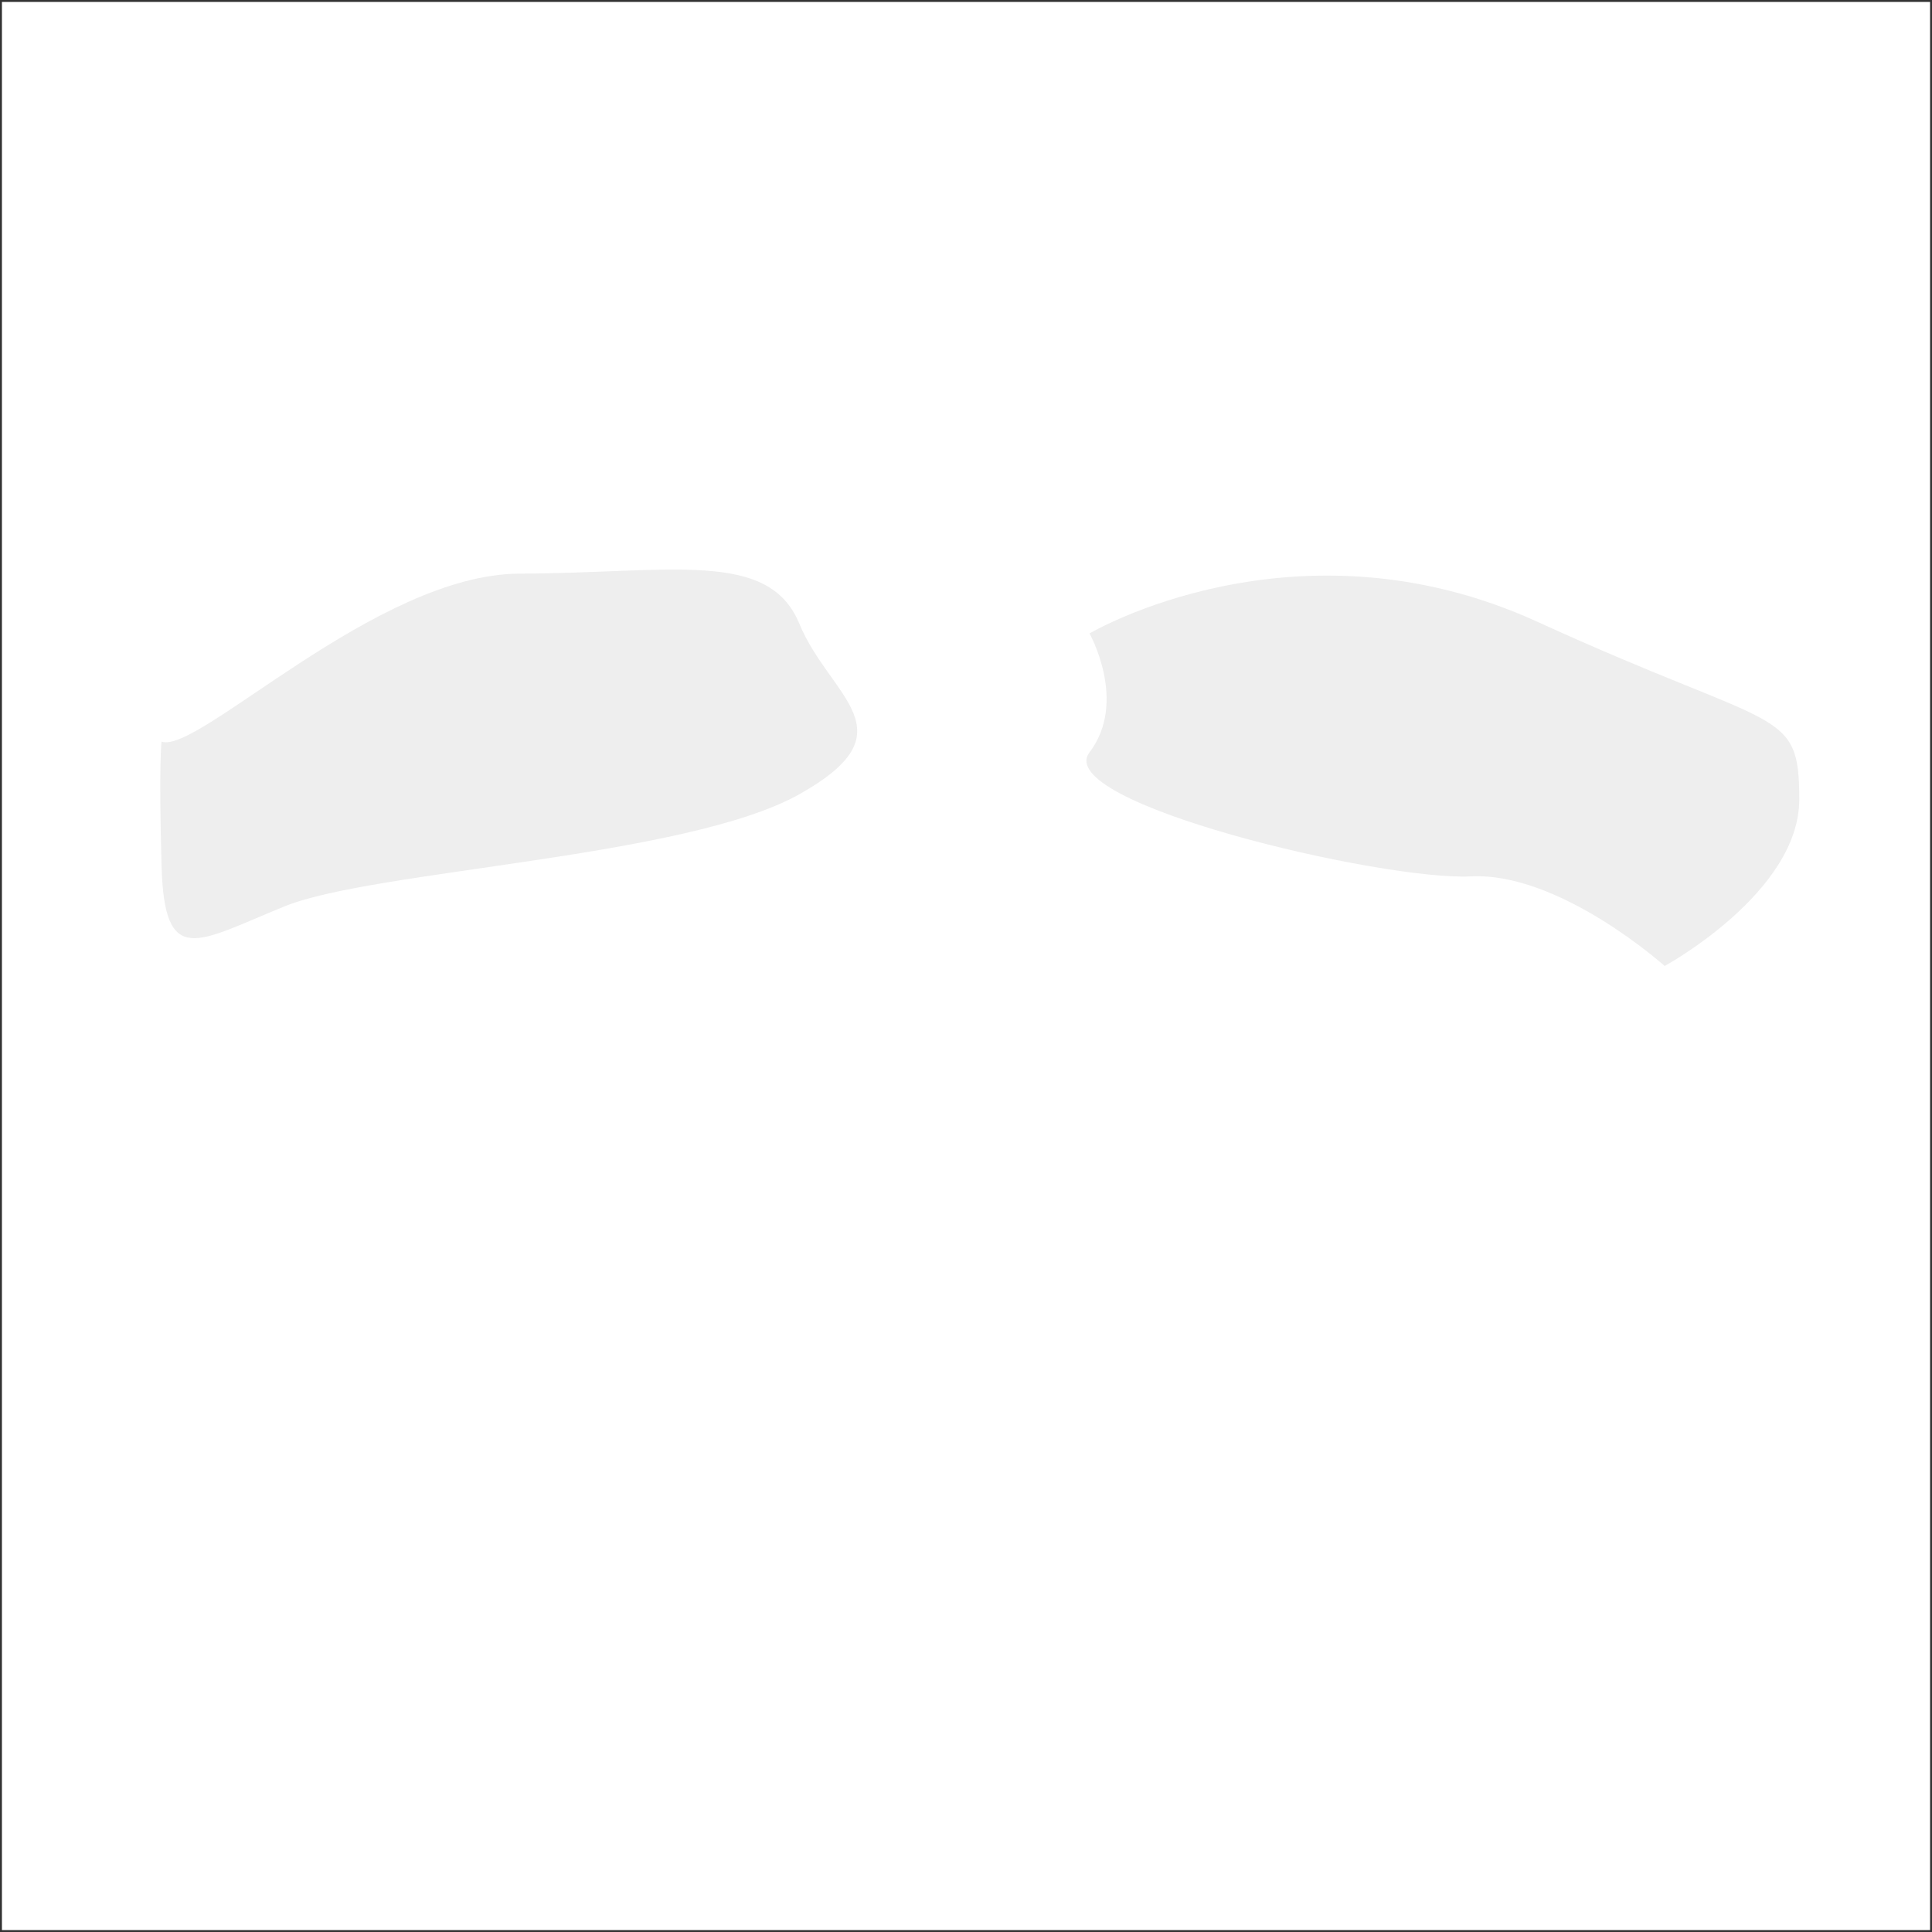 <?xml version="1.0" encoding="utf-8"?>
<!-- Generator: Adobe Illustrator 16.0.0, SVG Export Plug-In . SVG Version: 6.00 Build 0)  -->
<!DOCTYPE svg PUBLIC "-//W3C//DTD SVG 1.1//EN" "http://www.w3.org/Graphics/SVG/1.1/DTD/svg11.dtd">
<svg version="1.1" id="Layer_1" xmlns="http://www.w3.org/2000/svg" xmlns:xlink="http://www.w3.org/1999/xlink" x="0px" y="0px"
	 width="501px" height="501px" viewBox="0 0 501 501" enable-background="new 0 0 501 501" xml:space="preserve">
<rect x="0" y="0" width="501" height="501" fill="#333333" stroke="none"/>
<g>
	<rect x="0.5" y="0.5" fill="#FFFFFF" width="500" height="500"/>
</g>
<g>
	<path fill="#eeeeee " d="M41.894,192.325c9.493,3.285,55.68-43.445,92.815-43.57c39.334-0.133,64.576-6.348,72.549,12.936
		c7.975,19.283,29.41,27.785,0,44.282C177.848,222.469,97.037,225.607,73.875,235c-22.799,9.246-31.237,16.256-31.981-10.507
		C41.148,197.731,41.894,192.325,41.894,192.325z"/>
	<path fill="#eeeeee " d="M282.533,164.262c0,0,53.508-31.661,116.19-3c62.682,28.66,67.856,21.876,67.856,46.056
		S431.675,250.5,431.675,250.5s-27.181-24.396-50.246-23.237c-23.065,1.16-108.86-19.071-98.896-32.168
		C292.497,181.999,282.533,164.262,282.533,164.262z"/>
	<path fill="" class="knd-svg-fill-color" d="M247.619,360.648c-122.783,0-218.96-34.42-218.96-78.367v-74.963c0-3.763,3.628-6.816,8.11-6.816
		c4.483,0,8.107,3.053,8.107,6.816c0,31.266,81.472,64.739,202.742,64.739c121.272,0,202.742-33.473,202.742-64.739
		c0-3.763,3.625-6.816,8.107-6.816c4.484,0,8.111,3.053,8.111,6.816v74.963C466.58,326.229,370.402,360.648,247.619,360.648z"/>
	<path fill="" class="knd-svg-fill-color" d="M28.659,207.318c0-30.01,63.476-52.98,136.298-66.477c15.033-2.78,30.584,0.309,42.686,8.478
		c12.348,8.341,19.43,17.745,19.43,31.034c0,21.49-17.787,39.437-42.283,43.066c-38.057,5.627-90.84,15.246-112.344,27.081
		c-1.346,0.741-2.895,1.112-4.44,1.112s-3.101-0.371-4.445-1.112 M175.823,153.472c-2.454,0-4.927,0.229-7.383,0.678
		c-62.909,11.66-123.563,30.708-123.563,53.168c0,12.198,11.855,22.356,23.332,29.328c23.355-11.827,75.614-21.011,113.758-26.653
		c16.738-2.48,28.887-14.779,28.887-29.25c0-9.534-4.872-15.066-13.369-20.802C191.211,155.71,183.602,153.472,175.823,153.472z"/>
	<path fill="" class="knd-svg-fill-color" d="M427.234,251.612c-1.546,0-3.095-0.371-4.44-1.112c-20.186-11.109-69.354-20.054-104.353-25.853
		c-24.432-4.048-42.163-21.981-42.163-42.646c0-13.445,7.234-22.9,19.86-31.178c12.71-8.331,28.961-11.212,44.613-7.909
		c66.268,13.976,125.828,36.171,125.828,64.403c0,15.672-12.069,30.607-34.905,43.182
		C430.329,251.241,428.78,251.612,427.234,251.612z M328.01,155.214c-7.865,0-15.523,2.185-21.889,6.356
		c-8.658,5.673-13.624,11.214-13.624,20.429c0,14.175,12.228,26.485,29.081,29.277c34.492,5.717,83.88,14.451,105.452,25.37
		c11.476-6.972,23.331-17.13,23.331-29.328c0-21.252-55.855-39.013-113.553-51.187C333.885,155.515,330.928,155.214,328.01,155.214z
		"/>
	<g>
		<rect x="247.184" y="292.924" fill="#FFFFFF" width="18.14" height="49.059"/>
		<rect x="231.723" y="308.383" fill="#FFFFFF" width="49.059" height="18.141"/>
	</g>
</g>
</svg>
